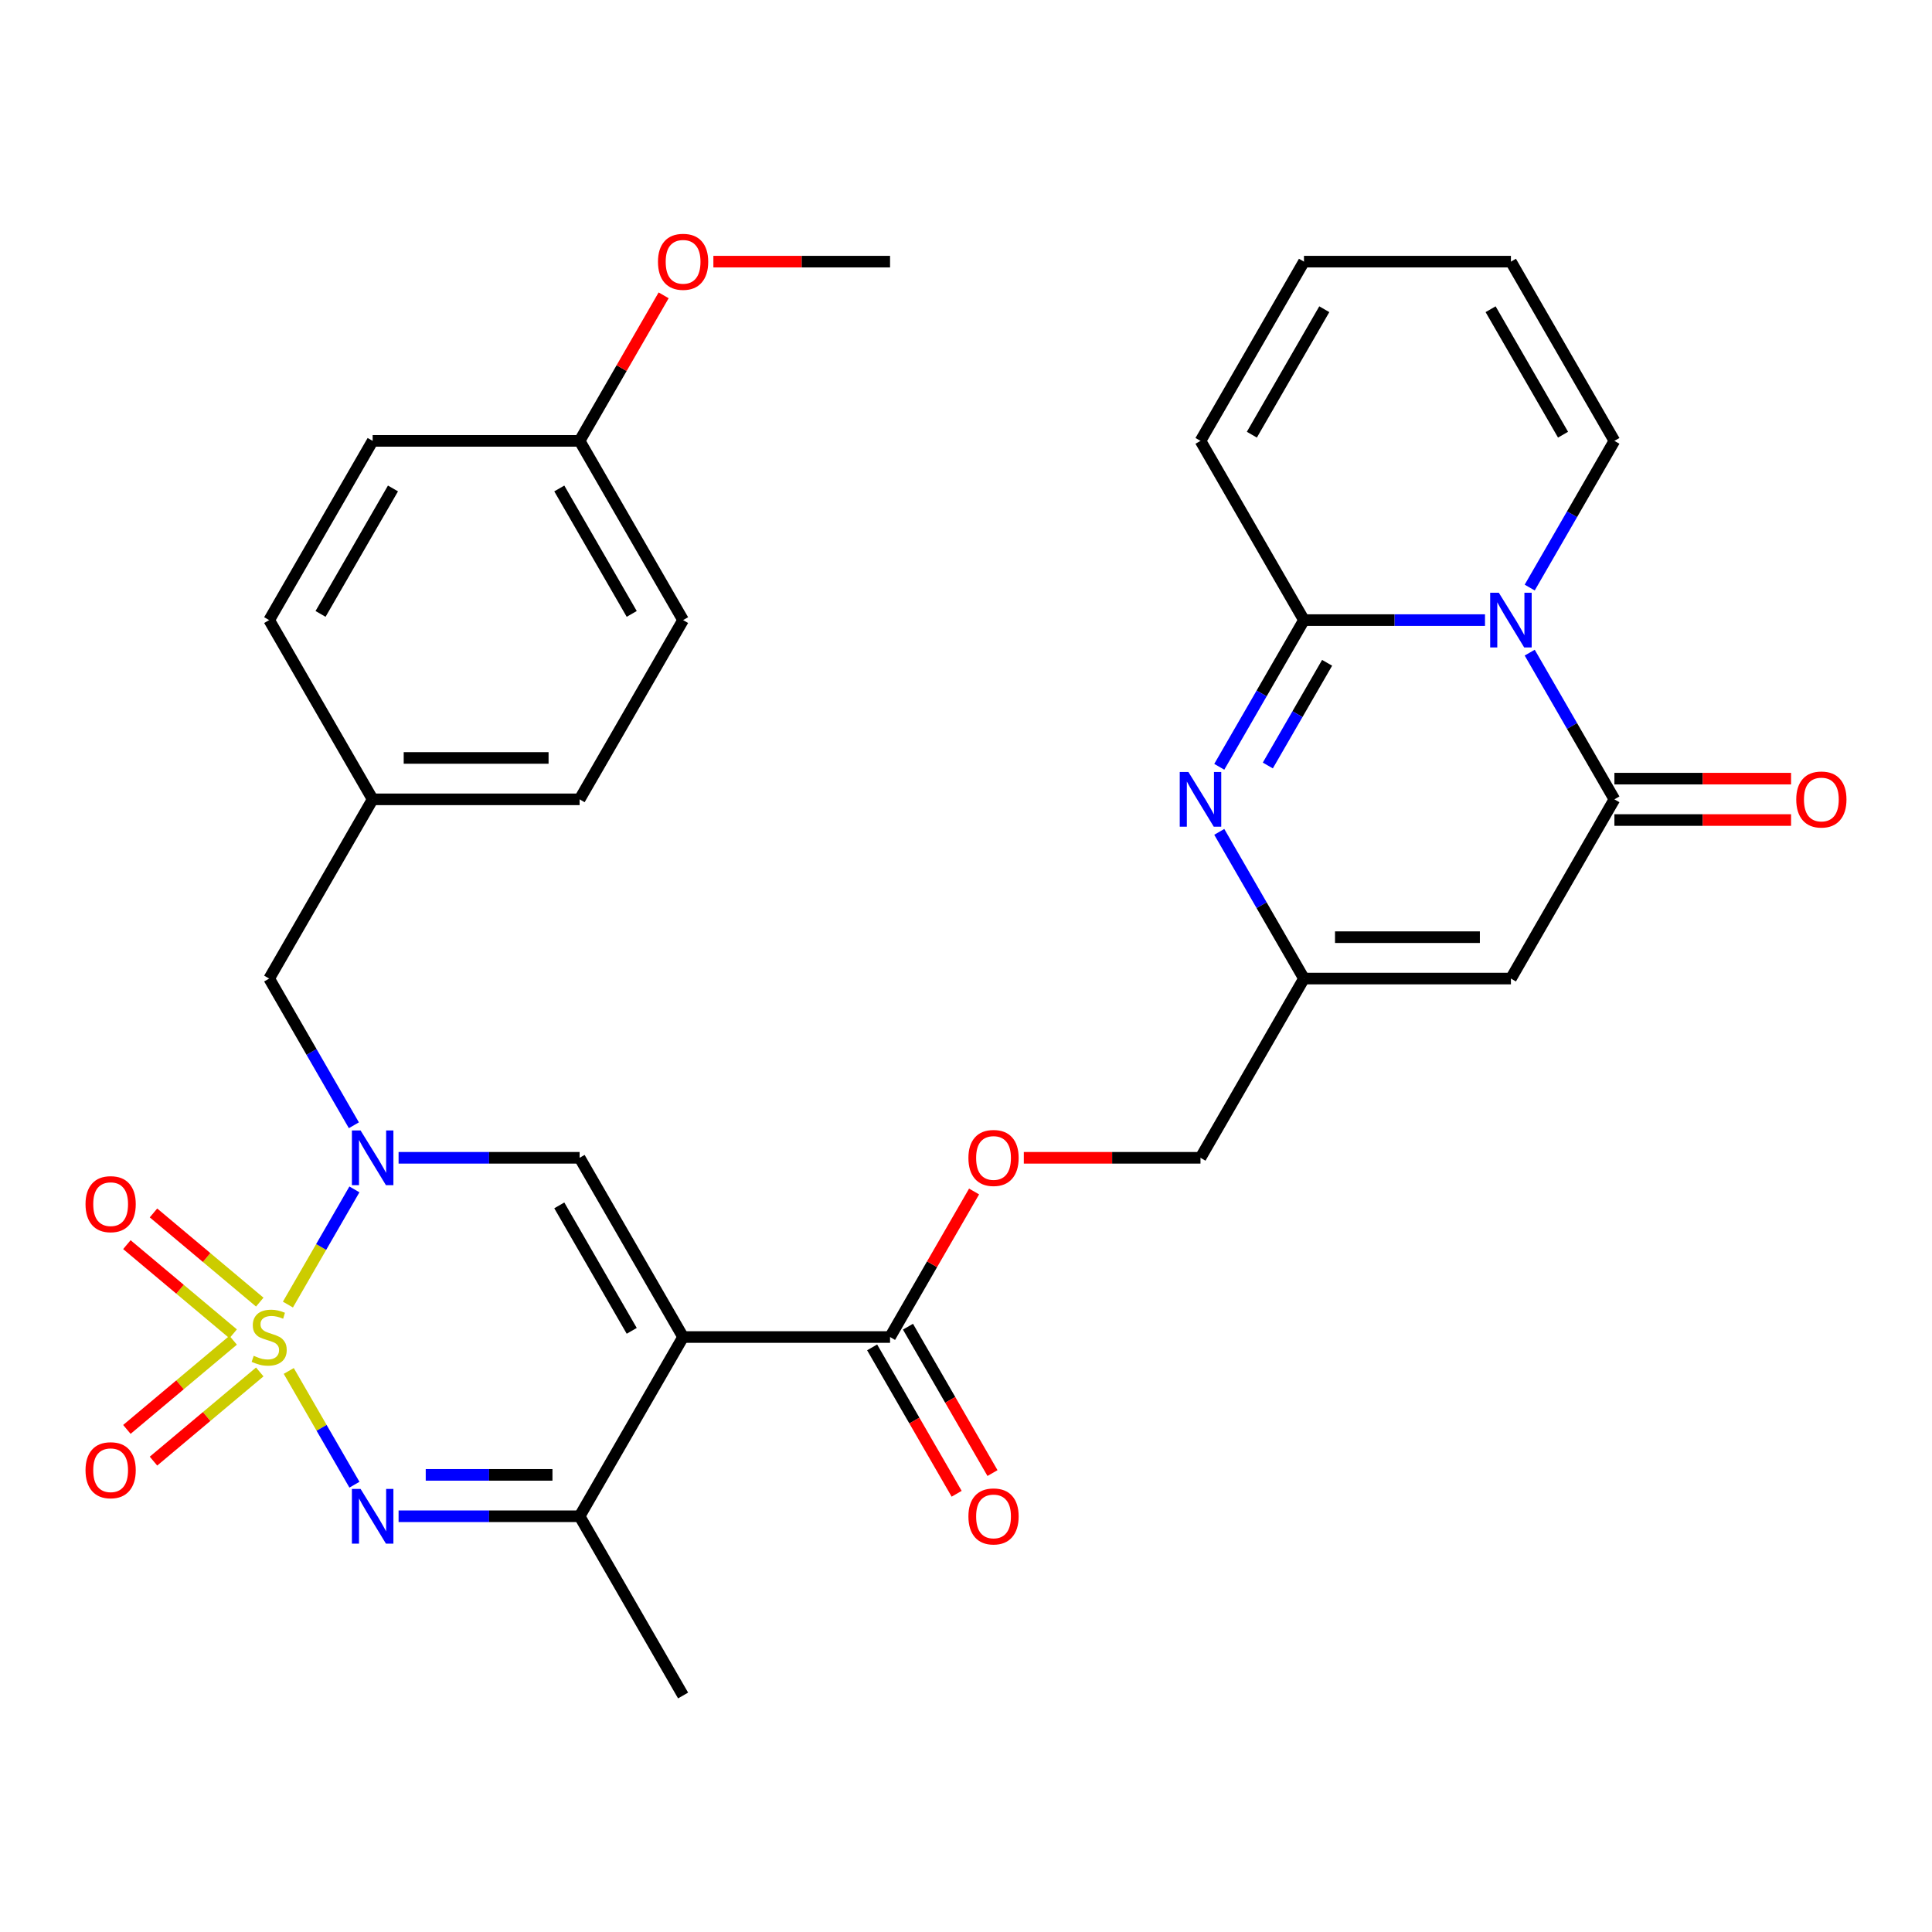 <?xml version='1.0' encoding='iso-8859-1'?>
<svg version='1.1' baseProfile='full'
              xmlns='http://www.w3.org/2000/svg'
                      xmlns:rdkit='http://www.rdkit.org/xml'
                      xmlns:xlink='http://www.w3.org/1999/xlink'
                  xml:space='preserve'
width='1000px' height='1000px' viewBox='0 0 1000 1000'>
<!-- END OF HEADER -->
<rect style='opacity:1.0;fill:#FFFFFF;stroke:none' width='1000' height='1000' x='0' y='0'> </rect>
<path class='bond-0' d='M 149.023,675.246 L 166.233,645.437' style='fill:none;fill-rule:evenodd;stroke:#CCCC00;stroke-width:6px;stroke-linecap:butt;stroke-linejoin:miter;stroke-opacity:1' />
<path class='bond-0' d='M 166.233,645.437 L 183.444,615.628' style='fill:none;fill-rule:evenodd;stroke:#0000FF;stroke-width:6px;stroke-linecap:butt;stroke-linejoin:miter;stroke-opacity:1' />
<path class='bond-2' d='M 149.462,709.603 L 166.459,739.043' style='fill:none;fill-rule:evenodd;stroke:#CCCC00;stroke-width:6px;stroke-linecap:butt;stroke-linejoin:miter;stroke-opacity:1' />
<path class='bond-2' d='M 166.459,739.043 L 183.457,768.483' style='fill:none;fill-rule:evenodd;stroke:#0000FF;stroke-width:6px;stroke-linecap:butt;stroke-linejoin:miter;stroke-opacity:1' />
<path class='bond-12' d='M 120.681,693.705 L 93.177,716.783' style='fill:none;fill-rule:evenodd;stroke:#CCCC00;stroke-width:6px;stroke-linecap:butt;stroke-linejoin:miter;stroke-opacity:1' />
<path class='bond-12' d='M 93.177,716.783 L 65.674,739.861' style='fill:none;fill-rule:evenodd;stroke:#FF0000;stroke-width:6px;stroke-linecap:butt;stroke-linejoin:miter;stroke-opacity:1' />
<path class='bond-12' d='M 134.452,710.117 L 106.949,733.195' style='fill:none;fill-rule:evenodd;stroke:#CCCC00;stroke-width:6px;stroke-linecap:butt;stroke-linejoin:miter;stroke-opacity:1' />
<path class='bond-12' d='M 106.949,733.195 L 79.445,756.273' style='fill:none;fill-rule:evenodd;stroke:#FF0000;stroke-width:6px;stroke-linecap:butt;stroke-linejoin:miter;stroke-opacity:1' />
<path class='bond-13' d='M 134.452,673.972 L 106.949,650.894' style='fill:none;fill-rule:evenodd;stroke:#CCCC00;stroke-width:6px;stroke-linecap:butt;stroke-linejoin:miter;stroke-opacity:1' />
<path class='bond-13' d='M 106.949,650.894 L 79.445,627.816' style='fill:none;fill-rule:evenodd;stroke:#FF0000;stroke-width:6px;stroke-linecap:butt;stroke-linejoin:miter;stroke-opacity:1' />
<path class='bond-13' d='M 120.681,690.384 L 93.177,667.306' style='fill:none;fill-rule:evenodd;stroke:#CCCC00;stroke-width:6px;stroke-linecap:butt;stroke-linejoin:miter;stroke-opacity:1' />
<path class='bond-13' d='M 93.177,667.306 L 65.674,644.228' style='fill:none;fill-rule:evenodd;stroke:#FF0000;stroke-width:6px;stroke-linecap:butt;stroke-linejoin:miter;stroke-opacity:1' />
<path class='bond-6' d='M 206.303,599.275 L 253.155,599.275' style='fill:none;fill-rule:evenodd;stroke:#0000FF;stroke-width:6px;stroke-linecap:butt;stroke-linejoin:miter;stroke-opacity:1' />
<path class='bond-6' d='M 253.155,599.275 L 300.007,599.275' style='fill:none;fill-rule:evenodd;stroke:#000000;stroke-width:6px;stroke-linecap:butt;stroke-linejoin:miter;stroke-opacity:1' />
<path class='bond-15' d='M 183.164,582.437 L 161.244,544.471' style='fill:none;fill-rule:evenodd;stroke:#0000FF;stroke-width:6px;stroke-linecap:butt;stroke-linejoin:miter;stroke-opacity:1' />
<path class='bond-15' d='M 161.244,544.471 L 139.325,506.505' style='fill:none;fill-rule:evenodd;stroke:#000000;stroke-width:6px;stroke-linecap:butt;stroke-linejoin:miter;stroke-opacity:1' />
<path class='bond-1' d='M 353.567,692.044 L 300.007,784.814' style='fill:none;fill-rule:evenodd;stroke:#000000;stroke-width:6px;stroke-linecap:butt;stroke-linejoin:miter;stroke-opacity:1' />
<path class='bond-11' d='M 353.567,692.044 L 460.689,692.044' style='fill:none;fill-rule:evenodd;stroke:#000000;stroke-width:6px;stroke-linecap:butt;stroke-linejoin:miter;stroke-opacity:1' />
<path class='bond-32' d='M 353.567,692.044 L 300.007,599.275' style='fill:none;fill-rule:evenodd;stroke:#000000;stroke-width:6px;stroke-linecap:butt;stroke-linejoin:miter;stroke-opacity:1' />
<path class='bond-32' d='M 326.979,688.841 L 289.487,623.902' style='fill:none;fill-rule:evenodd;stroke:#000000;stroke-width:6px;stroke-linecap:butt;stroke-linejoin:miter;stroke-opacity:1' />
<path class='bond-9' d='M 206.303,784.814 L 253.155,784.814' style='fill:none;fill-rule:evenodd;stroke:#0000FF;stroke-width:6px;stroke-linecap:butt;stroke-linejoin:miter;stroke-opacity:1' />
<path class='bond-9' d='M 253.155,784.814 L 300.007,784.814' style='fill:none;fill-rule:evenodd;stroke:#000000;stroke-width:6px;stroke-linecap:butt;stroke-linejoin:miter;stroke-opacity:1' />
<path class='bond-9' d='M 220.359,763.39 L 253.155,763.39' style='fill:none;fill-rule:evenodd;stroke:#0000FF;stroke-width:6px;stroke-linecap:butt;stroke-linejoin:miter;stroke-opacity:1' />
<path class='bond-9' d='M 253.155,763.39 L 285.951,763.39' style='fill:none;fill-rule:evenodd;stroke:#000000;stroke-width:6px;stroke-linecap:butt;stroke-linejoin:miter;stroke-opacity:1' />
<path class='bond-3' d='M 791.774,337.803 L 813.694,375.769' style='fill:none;fill-rule:evenodd;stroke:#0000FF;stroke-width:6px;stroke-linecap:butt;stroke-linejoin:miter;stroke-opacity:1' />
<path class='bond-3' d='M 813.694,375.769 L 835.614,413.735' style='fill:none;fill-rule:evenodd;stroke:#000000;stroke-width:6px;stroke-linecap:butt;stroke-linejoin:miter;stroke-opacity:1' />
<path class='bond-14' d='M 791.774,304.127 L 813.694,266.161' style='fill:none;fill-rule:evenodd;stroke:#0000FF;stroke-width:6px;stroke-linecap:butt;stroke-linejoin:miter;stroke-opacity:1' />
<path class='bond-14' d='M 813.694,266.161 L 835.614,228.195' style='fill:none;fill-rule:evenodd;stroke:#000000;stroke-width:6px;stroke-linecap:butt;stroke-linejoin:miter;stroke-opacity:1' />
<path class='bond-34' d='M 768.635,320.965 L 721.783,320.965' style='fill:none;fill-rule:evenodd;stroke:#0000FF;stroke-width:6px;stroke-linecap:butt;stroke-linejoin:miter;stroke-opacity:1' />
<path class='bond-34' d='M 721.783,320.965 L 674.932,320.965' style='fill:none;fill-rule:evenodd;stroke:#000000;stroke-width:6px;stroke-linecap:butt;stroke-linejoin:miter;stroke-opacity:1' />
<path class='bond-4' d='M 674.932,320.965 L 653.012,358.931' style='fill:none;fill-rule:evenodd;stroke:#000000;stroke-width:6px;stroke-linecap:butt;stroke-linejoin:miter;stroke-opacity:1' />
<path class='bond-4' d='M 653.012,358.931 L 631.092,396.897' style='fill:none;fill-rule:evenodd;stroke:#0000FF;stroke-width:6px;stroke-linecap:butt;stroke-linejoin:miter;stroke-opacity:1' />
<path class='bond-4' d='M 686.91,343.067 L 671.566,369.643' style='fill:none;fill-rule:evenodd;stroke:#000000;stroke-width:6px;stroke-linecap:butt;stroke-linejoin:miter;stroke-opacity:1' />
<path class='bond-4' d='M 671.566,369.643 L 656.222,396.219' style='fill:none;fill-rule:evenodd;stroke:#0000FF;stroke-width:6px;stroke-linecap:butt;stroke-linejoin:miter;stroke-opacity:1' />
<path class='bond-16' d='M 674.932,320.965 L 621.371,228.195' style='fill:none;fill-rule:evenodd;stroke:#000000;stroke-width:6px;stroke-linecap:butt;stroke-linejoin:miter;stroke-opacity:1' />
<path class='bond-5' d='M 835.614,413.735 L 782.053,506.505' style='fill:none;fill-rule:evenodd;stroke:#000000;stroke-width:6px;stroke-linecap:butt;stroke-linejoin:miter;stroke-opacity:1' />
<path class='bond-18' d='M 835.614,424.447 L 881.335,424.447' style='fill:none;fill-rule:evenodd;stroke:#000000;stroke-width:6px;stroke-linecap:butt;stroke-linejoin:miter;stroke-opacity:1' />
<path class='bond-18' d='M 881.335,424.447 L 927.057,424.447' style='fill:none;fill-rule:evenodd;stroke:#FF0000;stroke-width:6px;stroke-linecap:butt;stroke-linejoin:miter;stroke-opacity:1' />
<path class='bond-18' d='M 835.614,403.023 L 881.335,403.023' style='fill:none;fill-rule:evenodd;stroke:#000000;stroke-width:6px;stroke-linecap:butt;stroke-linejoin:miter;stroke-opacity:1' />
<path class='bond-18' d='M 881.335,403.023 L 927.057,403.023' style='fill:none;fill-rule:evenodd;stroke:#FF0000;stroke-width:6px;stroke-linecap:butt;stroke-linejoin:miter;stroke-opacity:1' />
<path class='bond-7' d='M 631.092,430.573 L 653.012,468.539' style='fill:none;fill-rule:evenodd;stroke:#0000FF;stroke-width:6px;stroke-linecap:butt;stroke-linejoin:miter;stroke-opacity:1' />
<path class='bond-7' d='M 653.012,468.539 L 674.932,506.505' style='fill:none;fill-rule:evenodd;stroke:#000000;stroke-width:6px;stroke-linecap:butt;stroke-linejoin:miter;stroke-opacity:1' />
<path class='bond-8' d='M 782.053,506.505 L 674.932,506.505' style='fill:none;fill-rule:evenodd;stroke:#000000;stroke-width:6px;stroke-linecap:butt;stroke-linejoin:miter;stroke-opacity:1' />
<path class='bond-8' d='M 765.985,485.081 L 691,485.081' style='fill:none;fill-rule:evenodd;stroke:#000000;stroke-width:6px;stroke-linecap:butt;stroke-linejoin:miter;stroke-opacity:1' />
<path class='bond-27' d='M 300.007,784.814 L 353.567,877.584' style='fill:none;fill-rule:evenodd;stroke:#000000;stroke-width:6px;stroke-linecap:butt;stroke-linejoin:miter;stroke-opacity:1' />
<path class='bond-10' d='M 674.932,506.505 L 621.371,599.275' style='fill:none;fill-rule:evenodd;stroke:#000000;stroke-width:6px;stroke-linecap:butt;stroke-linejoin:miter;stroke-opacity:1' />
<path class='bond-17' d='M 460.689,692.044 L 482.435,654.379' style='fill:none;fill-rule:evenodd;stroke:#000000;stroke-width:6px;stroke-linecap:butt;stroke-linejoin:miter;stroke-opacity:1' />
<path class='bond-17' d='M 482.435,654.379 L 504.182,616.713' style='fill:none;fill-rule:evenodd;stroke:#FF0000;stroke-width:6px;stroke-linecap:butt;stroke-linejoin:miter;stroke-opacity:1' />
<path class='bond-19' d='M 451.412,697.401 L 473.285,735.286' style='fill:none;fill-rule:evenodd;stroke:#000000;stroke-width:6px;stroke-linecap:butt;stroke-linejoin:miter;stroke-opacity:1' />
<path class='bond-19' d='M 473.285,735.286 L 495.159,773.172' style='fill:none;fill-rule:evenodd;stroke:#FF0000;stroke-width:6px;stroke-linecap:butt;stroke-linejoin:miter;stroke-opacity:1' />
<path class='bond-19' d='M 469.966,686.688 L 491.839,724.574' style='fill:none;fill-rule:evenodd;stroke:#000000;stroke-width:6px;stroke-linecap:butt;stroke-linejoin:miter;stroke-opacity:1' />
<path class='bond-19' d='M 491.839,724.574 L 513.713,762.46' style='fill:none;fill-rule:evenodd;stroke:#FF0000;stroke-width:6px;stroke-linecap:butt;stroke-linejoin:miter;stroke-opacity:1' />
<path class='bond-20' d='M 835.614,228.195 L 782.053,135.425' style='fill:none;fill-rule:evenodd;stroke:#000000;stroke-width:6px;stroke-linecap:butt;stroke-linejoin:miter;stroke-opacity:1' />
<path class='bond-20' d='M 809.026,224.992 L 771.533,160.053' style='fill:none;fill-rule:evenodd;stroke:#000000;stroke-width:6px;stroke-linecap:butt;stroke-linejoin:miter;stroke-opacity:1' />
<path class='bond-23' d='M 139.325,506.505 L 192.885,413.735' style='fill:none;fill-rule:evenodd;stroke:#000000;stroke-width:6px;stroke-linecap:butt;stroke-linejoin:miter;stroke-opacity:1' />
<path class='bond-21' d='M 621.371,228.195 L 674.932,135.425' style='fill:none;fill-rule:evenodd;stroke:#000000;stroke-width:6px;stroke-linecap:butt;stroke-linejoin:miter;stroke-opacity:1' />
<path class='bond-21' d='M 647.959,224.992 L 685.451,160.053' style='fill:none;fill-rule:evenodd;stroke:#000000;stroke-width:6px;stroke-linecap:butt;stroke-linejoin:miter;stroke-opacity:1' />
<path class='bond-22' d='M 529.928,599.275 L 575.649,599.275' style='fill:none;fill-rule:evenodd;stroke:#FF0000;stroke-width:6px;stroke-linecap:butt;stroke-linejoin:miter;stroke-opacity:1' />
<path class='bond-22' d='M 575.649,599.275 L 621.371,599.275' style='fill:none;fill-rule:evenodd;stroke:#000000;stroke-width:6px;stroke-linecap:butt;stroke-linejoin:miter;stroke-opacity:1' />
<path class='bond-35' d='M 782.053,135.425 L 674.932,135.425' style='fill:none;fill-rule:evenodd;stroke:#000000;stroke-width:6px;stroke-linecap:butt;stroke-linejoin:miter;stroke-opacity:1' />
<path class='bond-25' d='M 192.885,413.735 L 139.325,320.965' style='fill:none;fill-rule:evenodd;stroke:#000000;stroke-width:6px;stroke-linecap:butt;stroke-linejoin:miter;stroke-opacity:1' />
<path class='bond-26' d='M 192.885,413.735 L 300.007,413.735' style='fill:none;fill-rule:evenodd;stroke:#000000;stroke-width:6px;stroke-linecap:butt;stroke-linejoin:miter;stroke-opacity:1' />
<path class='bond-26' d='M 208.954,392.311 L 283.939,392.311' style='fill:none;fill-rule:evenodd;stroke:#000000;stroke-width:6px;stroke-linecap:butt;stroke-linejoin:miter;stroke-opacity:1' />
<path class='bond-24' d='M 300.007,228.195 L 353.567,320.965' style='fill:none;fill-rule:evenodd;stroke:#000000;stroke-width:6px;stroke-linecap:butt;stroke-linejoin:miter;stroke-opacity:1' />
<path class='bond-24' d='M 289.487,252.823 L 326.979,317.762' style='fill:none;fill-rule:evenodd;stroke:#000000;stroke-width:6px;stroke-linecap:butt;stroke-linejoin:miter;stroke-opacity:1' />
<path class='bond-30' d='M 300.007,228.195 L 321.753,190.529' style='fill:none;fill-rule:evenodd;stroke:#000000;stroke-width:6px;stroke-linecap:butt;stroke-linejoin:miter;stroke-opacity:1' />
<path class='bond-30' d='M 321.753,190.529 L 343.5,152.863' style='fill:none;fill-rule:evenodd;stroke:#FF0000;stroke-width:6px;stroke-linecap:butt;stroke-linejoin:miter;stroke-opacity:1' />
<path class='bond-33' d='M 300.007,228.195 L 192.885,228.195' style='fill:none;fill-rule:evenodd;stroke:#000000;stroke-width:6px;stroke-linecap:butt;stroke-linejoin:miter;stroke-opacity:1' />
<path class='bond-28' d='M 139.325,320.965 L 192.885,228.195' style='fill:none;fill-rule:evenodd;stroke:#000000;stroke-width:6px;stroke-linecap:butt;stroke-linejoin:miter;stroke-opacity:1' />
<path class='bond-28' d='M 165.913,317.762 L 203.405,252.823' style='fill:none;fill-rule:evenodd;stroke:#000000;stroke-width:6px;stroke-linecap:butt;stroke-linejoin:miter;stroke-opacity:1' />
<path class='bond-29' d='M 300.007,413.735 L 353.567,320.965' style='fill:none;fill-rule:evenodd;stroke:#000000;stroke-width:6px;stroke-linecap:butt;stroke-linejoin:miter;stroke-opacity:1' />
<path class='bond-31' d='M 369.245,135.425 L 414.967,135.425' style='fill:none;fill-rule:evenodd;stroke:#FF0000;stroke-width:6px;stroke-linecap:butt;stroke-linejoin:miter;stroke-opacity:1' />
<path class='bond-31' d='M 414.967,135.425 L 460.689,135.425' style='fill:none;fill-rule:evenodd;stroke:#000000;stroke-width:6px;stroke-linecap:butt;stroke-linejoin:miter;stroke-opacity:1' />
<path  class='atom-0' d='M 131.325 701.764
Q 131.645 701.884, 132.965 702.444
Q 134.285 703.004, 135.725 703.364
Q 137.205 703.684, 138.645 703.684
Q 141.325 703.684, 142.885 702.404
Q 144.445 701.084, 144.445 698.804
Q 144.445 697.244, 143.645 696.284
Q 142.885 695.324, 141.685 694.804
Q 140.485 694.284, 138.485 693.684
Q 135.965 692.924, 134.445 692.204
Q 132.965 691.484, 131.885 689.964
Q 130.845 688.444, 130.845 685.884
Q 130.845 682.324, 133.245 680.124
Q 135.685 677.924, 140.485 677.924
Q 143.765 677.924, 147.485 679.484
L 146.565 682.564
Q 143.165 681.164, 140.605 681.164
Q 137.845 681.164, 136.325 682.324
Q 134.805 683.444, 134.845 685.404
Q 134.845 686.924, 135.605 687.844
Q 136.405 688.764, 137.525 689.284
Q 138.685 689.804, 140.605 690.404
Q 143.165 691.204, 144.685 692.004
Q 146.205 692.804, 147.285 694.444
Q 148.405 696.044, 148.405 698.804
Q 148.405 702.724, 145.765 704.844
Q 143.165 706.924, 138.805 706.924
Q 136.285 706.924, 134.365 706.364
Q 132.485 705.844, 130.245 704.924
L 131.325 701.764
' fill='#CCCC00'/>
<path  class='atom-1' d='M 186.625 585.115
L 195.905 600.115
Q 196.825 601.595, 198.305 604.275
Q 199.785 606.955, 199.865 607.115
L 199.865 585.115
L 203.625 585.115
L 203.625 613.435
L 199.745 613.435
L 189.785 597.035
Q 188.625 595.115, 187.385 592.915
Q 186.185 590.715, 185.825 590.035
L 185.825 613.435
L 182.145 613.435
L 182.145 585.115
L 186.625 585.115
' fill='#0000FF'/>
<path  class='atom-3' d='M 186.625 770.654
L 195.905 785.654
Q 196.825 787.134, 198.305 789.814
Q 199.785 792.494, 199.865 792.654
L 199.865 770.654
L 203.625 770.654
L 203.625 798.974
L 199.745 798.974
L 189.785 782.574
Q 188.625 780.654, 187.385 778.454
Q 186.185 776.254, 185.825 775.574
L 185.825 798.974
L 182.145 798.974
L 182.145 770.654
L 186.625 770.654
' fill='#0000FF'/>
<path  class='atom-4' d='M 775.793 306.805
L 785.073 321.805
Q 785.993 323.285, 787.473 325.965
Q 788.953 328.645, 789.033 328.805
L 789.033 306.805
L 792.793 306.805
L 792.793 335.125
L 788.913 335.125
L 778.953 318.725
Q 777.793 316.805, 776.553 314.605
Q 775.353 312.405, 774.993 311.725
L 774.993 335.125
L 771.313 335.125
L 771.313 306.805
L 775.793 306.805
' fill='#0000FF'/>
<path  class='atom-8' d='M 615.111 399.575
L 624.391 414.575
Q 625.311 416.055, 626.791 418.735
Q 628.271 421.415, 628.351 421.575
L 628.351 399.575
L 632.111 399.575
L 632.111 427.895
L 628.231 427.895
L 618.271 411.495
Q 617.111 409.575, 615.871 407.375
Q 614.671 405.175, 614.311 404.495
L 614.311 427.895
L 610.631 427.895
L 610.631 399.575
L 615.111 399.575
' fill='#0000FF'/>
<path  class='atom-13' d='M 44.265 760.981
Q 44.265 754.181, 47.625 750.381
Q 50.985 746.581, 57.265 746.581
Q 63.545 746.581, 66.905 750.381
Q 70.265 754.181, 70.265 760.981
Q 70.265 767.861, 66.865 771.781
Q 63.465 775.661, 57.265 775.661
Q 51.025 775.661, 47.625 771.781
Q 44.265 767.901, 44.265 760.981
M 57.265 772.461
Q 61.585 772.461, 63.905 769.581
Q 66.265 766.661, 66.265 760.981
Q 66.265 755.421, 63.905 752.621
Q 61.585 749.781, 57.265 749.781
Q 52.945 749.781, 50.585 752.581
Q 48.265 755.381, 48.265 760.981
Q 48.265 766.701, 50.585 769.581
Q 52.945 772.461, 57.265 772.461
' fill='#FF0000'/>
<path  class='atom-14' d='M 44.265 623.268
Q 44.265 616.468, 47.625 612.668
Q 50.985 608.868, 57.265 608.868
Q 63.545 608.868, 66.905 612.668
Q 70.265 616.468, 70.265 623.268
Q 70.265 630.148, 66.865 634.068
Q 63.465 637.948, 57.265 637.948
Q 51.025 637.948, 47.625 634.068
Q 44.265 630.188, 44.265 623.268
M 57.265 634.748
Q 61.585 634.748, 63.905 631.868
Q 66.265 628.948, 66.265 623.268
Q 66.265 617.708, 63.905 614.908
Q 61.585 612.068, 57.265 612.068
Q 52.945 612.068, 50.585 614.868
Q 48.265 617.668, 48.265 623.268
Q 48.265 628.988, 50.585 631.868
Q 52.945 634.748, 57.265 634.748
' fill='#FF0000'/>
<path  class='atom-18' d='M 501.25 599.355
Q 501.25 592.555, 504.61 588.755
Q 507.97 584.955, 514.25 584.955
Q 520.53 584.955, 523.89 588.755
Q 527.25 592.555, 527.25 599.355
Q 527.25 606.235, 523.85 610.155
Q 520.45 614.035, 514.25 614.035
Q 508.01 614.035, 504.61 610.155
Q 501.25 606.275, 501.25 599.355
M 514.25 610.835
Q 518.57 610.835, 520.89 607.955
Q 523.25 605.035, 523.25 599.355
Q 523.25 593.795, 520.89 590.995
Q 518.57 588.155, 514.25 588.155
Q 509.93 588.155, 507.57 590.955
Q 505.25 593.755, 505.25 599.355
Q 505.25 605.075, 507.57 607.955
Q 509.93 610.835, 514.25 610.835
' fill='#FF0000'/>
<path  class='atom-19' d='M 929.735 413.815
Q 929.735 407.015, 933.095 403.215
Q 936.455 399.415, 942.735 399.415
Q 949.015 399.415, 952.375 403.215
Q 955.735 407.015, 955.735 413.815
Q 955.735 420.695, 952.335 424.615
Q 948.935 428.495, 942.735 428.495
Q 936.495 428.495, 933.095 424.615
Q 929.735 420.735, 929.735 413.815
M 942.735 425.295
Q 947.055 425.295, 949.375 422.415
Q 951.735 419.495, 951.735 413.815
Q 951.735 408.255, 949.375 405.455
Q 947.055 402.615, 942.735 402.615
Q 938.415 402.615, 936.055 405.415
Q 933.735 408.215, 933.735 413.815
Q 933.735 419.535, 936.055 422.415
Q 938.415 425.295, 942.735 425.295
' fill='#FF0000'/>
<path  class='atom-20' d='M 501.25 784.894
Q 501.25 778.094, 504.61 774.294
Q 507.97 770.494, 514.25 770.494
Q 520.53 770.494, 523.89 774.294
Q 527.25 778.094, 527.25 784.894
Q 527.25 791.774, 523.85 795.694
Q 520.45 799.574, 514.25 799.574
Q 508.01 799.574, 504.61 795.694
Q 501.25 791.814, 501.25 784.894
M 514.25 796.374
Q 518.57 796.374, 520.89 793.494
Q 523.25 790.574, 523.25 784.894
Q 523.25 779.334, 520.89 776.534
Q 518.57 773.694, 514.25 773.694
Q 509.93 773.694, 507.57 776.494
Q 505.25 779.294, 505.25 784.894
Q 505.25 790.614, 507.57 793.494
Q 509.93 796.374, 514.25 796.374
' fill='#FF0000'/>
<path  class='atom-31' d='M 340.567 135.505
Q 340.567 128.705, 343.927 124.905
Q 347.287 121.105, 353.567 121.105
Q 359.847 121.105, 363.207 124.905
Q 366.567 128.705, 366.567 135.505
Q 366.567 142.385, 363.167 146.305
Q 359.767 150.185, 353.567 150.185
Q 347.327 150.185, 343.927 146.305
Q 340.567 142.425, 340.567 135.505
M 353.567 146.985
Q 357.887 146.985, 360.207 144.105
Q 362.567 141.185, 362.567 135.505
Q 362.567 129.945, 360.207 127.145
Q 357.887 124.305, 353.567 124.305
Q 349.247 124.305, 346.887 127.105
Q 344.567 129.905, 344.567 135.505
Q 344.567 141.225, 346.887 144.105
Q 349.247 146.985, 353.567 146.985
' fill='#FF0000'/>
</svg>
